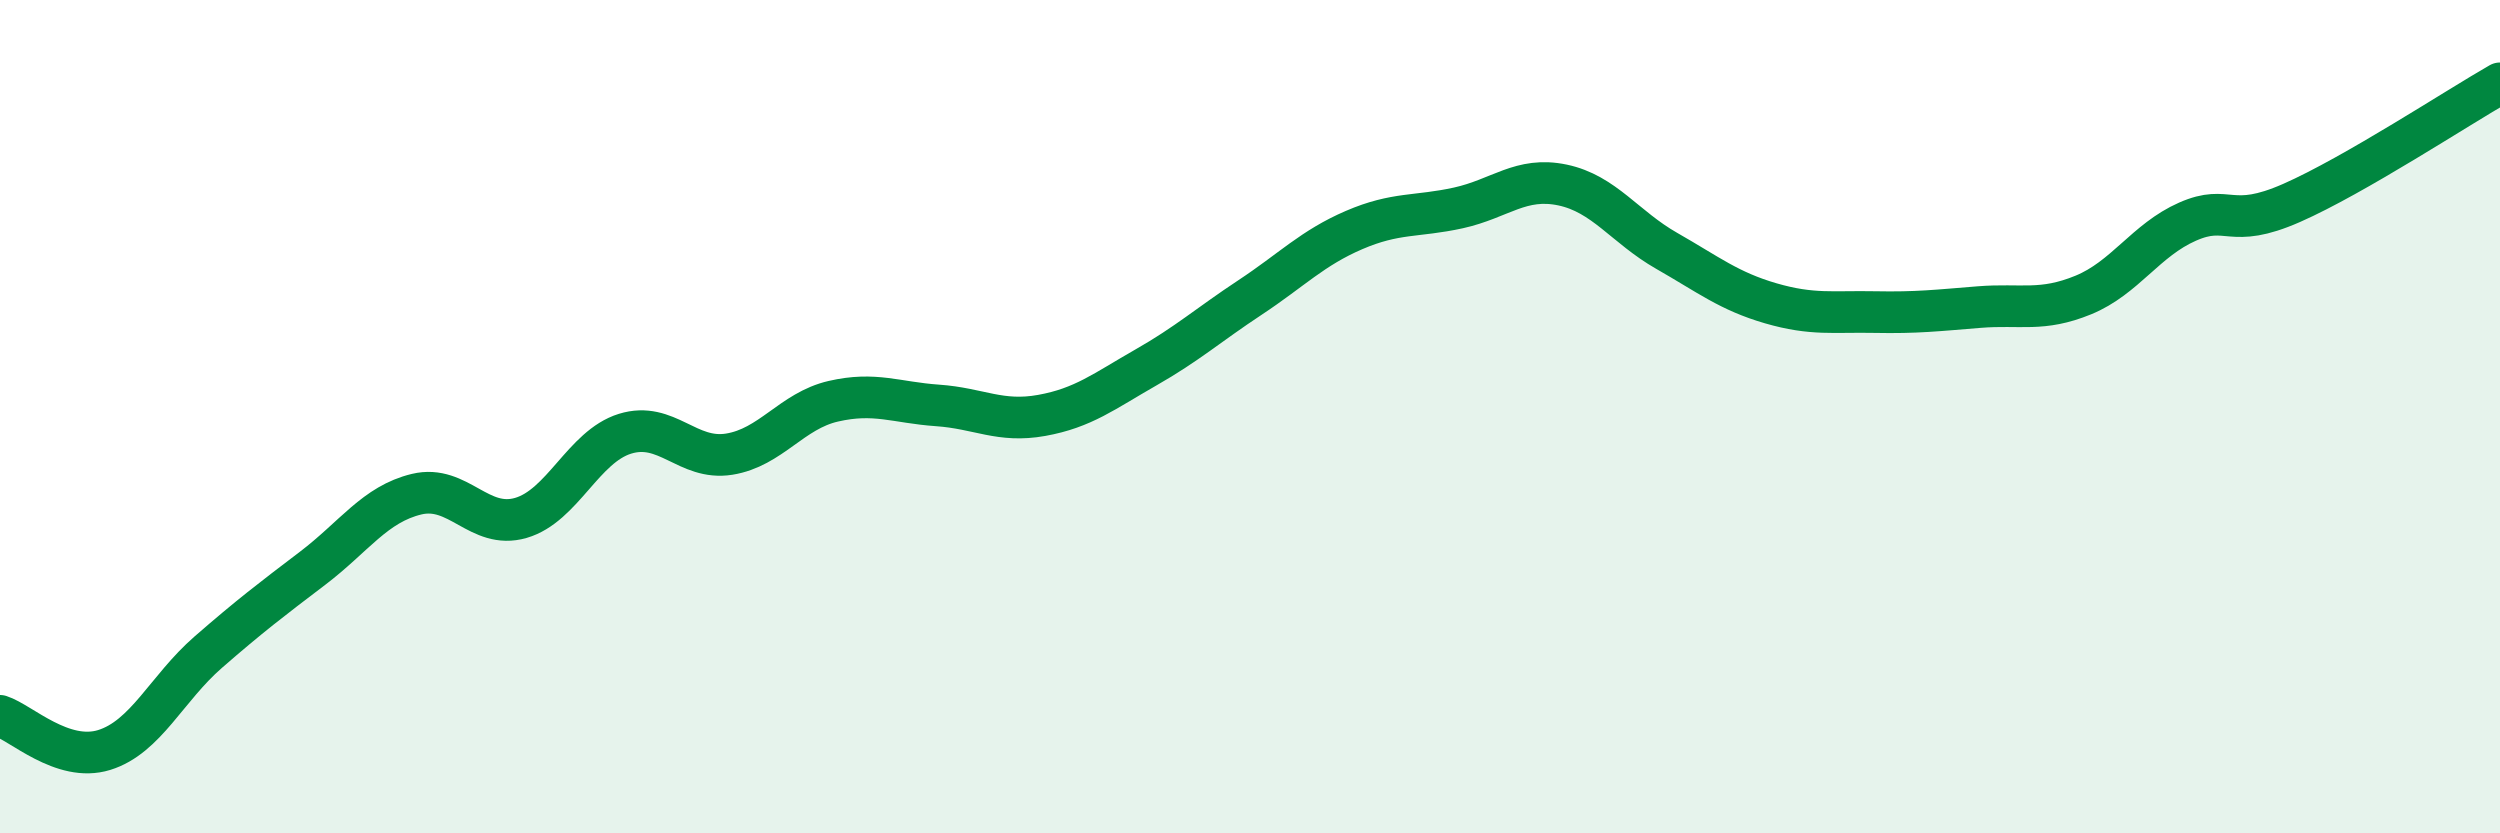 
    <svg width="60" height="20" viewBox="0 0 60 20" xmlns="http://www.w3.org/2000/svg">
      <path
        d="M 0,17.18 C 0.5,17.34 1.5,18.31 2.5,18 C 3.5,17.69 4,16.52 5,15.65 C 6,14.78 6.5,14.4 7.5,13.64 C 8.5,12.88 9,12.1 10,11.86 C 11,11.62 11.5,12.72 12.5,12.43 C 13.5,12.14 14,10.72 15,10.41 C 16,10.1 16.5,11.06 17.5,10.9 C 18.5,10.74 19,9.86 20,9.63 C 21,9.4 21.5,9.66 22.5,9.73 C 23.5,9.8 24,10.15 25,9.97 C 26,9.79 26.5,9.39 27.5,8.82 C 28.5,8.25 29,7.8 30,7.14 C 31,6.48 31.5,5.95 32.5,5.52 C 33.5,5.09 34,5.21 35,4.99 C 36,4.77 36.5,4.23 37.5,4.44 C 38.5,4.65 39,5.45 40,6.02 C 41,6.59 41.5,6.99 42.5,7.28 C 43.5,7.57 44,7.47 45,7.49 C 46,7.51 46.5,7.45 47.5,7.37 C 48.5,7.29 49,7.49 50,7.08 C 51,6.67 51.5,5.76 52.5,5.32 C 53.5,4.88 53.5,5.53 55,4.87 C 56.5,4.21 59,2.57 60,2L60 20L0 20Z"
        fill="#008740"
        opacity="0.1"
        stroke-linecap="round"
        stroke-linejoin="round"
      />
      <path
        d="M 0,17.18 C 0.5,17.34 1.5,18.31 2.5,18 C 3.5,17.69 4,16.52 5,15.65 C 6,14.78 6.5,14.4 7.5,13.64 C 8.5,12.88 9,12.1 10,11.86 C 11,11.62 11.5,12.72 12.5,12.43 C 13.5,12.14 14,10.72 15,10.41 C 16,10.1 16.5,11.06 17.5,10.9 C 18.5,10.74 19,9.86 20,9.63 C 21,9.4 21.5,9.66 22.5,9.73 C 23.5,9.8 24,10.15 25,9.97 C 26,9.79 26.5,9.39 27.5,8.82 C 28.5,8.25 29,7.8 30,7.14 C 31,6.48 31.5,5.95 32.5,5.52 C 33.5,5.09 34,5.21 35,4.99 C 36,4.77 36.5,4.23 37.5,4.44 C 38.5,4.65 39,5.45 40,6.02 C 41,6.59 41.5,6.99 42.5,7.28 C 43.5,7.57 44,7.47 45,7.49 C 46,7.51 46.5,7.45 47.5,7.37 C 48.5,7.29 49,7.49 50,7.08 C 51,6.67 51.5,5.76 52.5,5.32 C 53.5,4.88 53.5,5.53 55,4.87 C 56.5,4.21 59,2.57 60,2"
        stroke="#008740"
        stroke-width="1"
        fill="none"
        stroke-linecap="round"
        stroke-linejoin="round"
      />
    </svg>
  